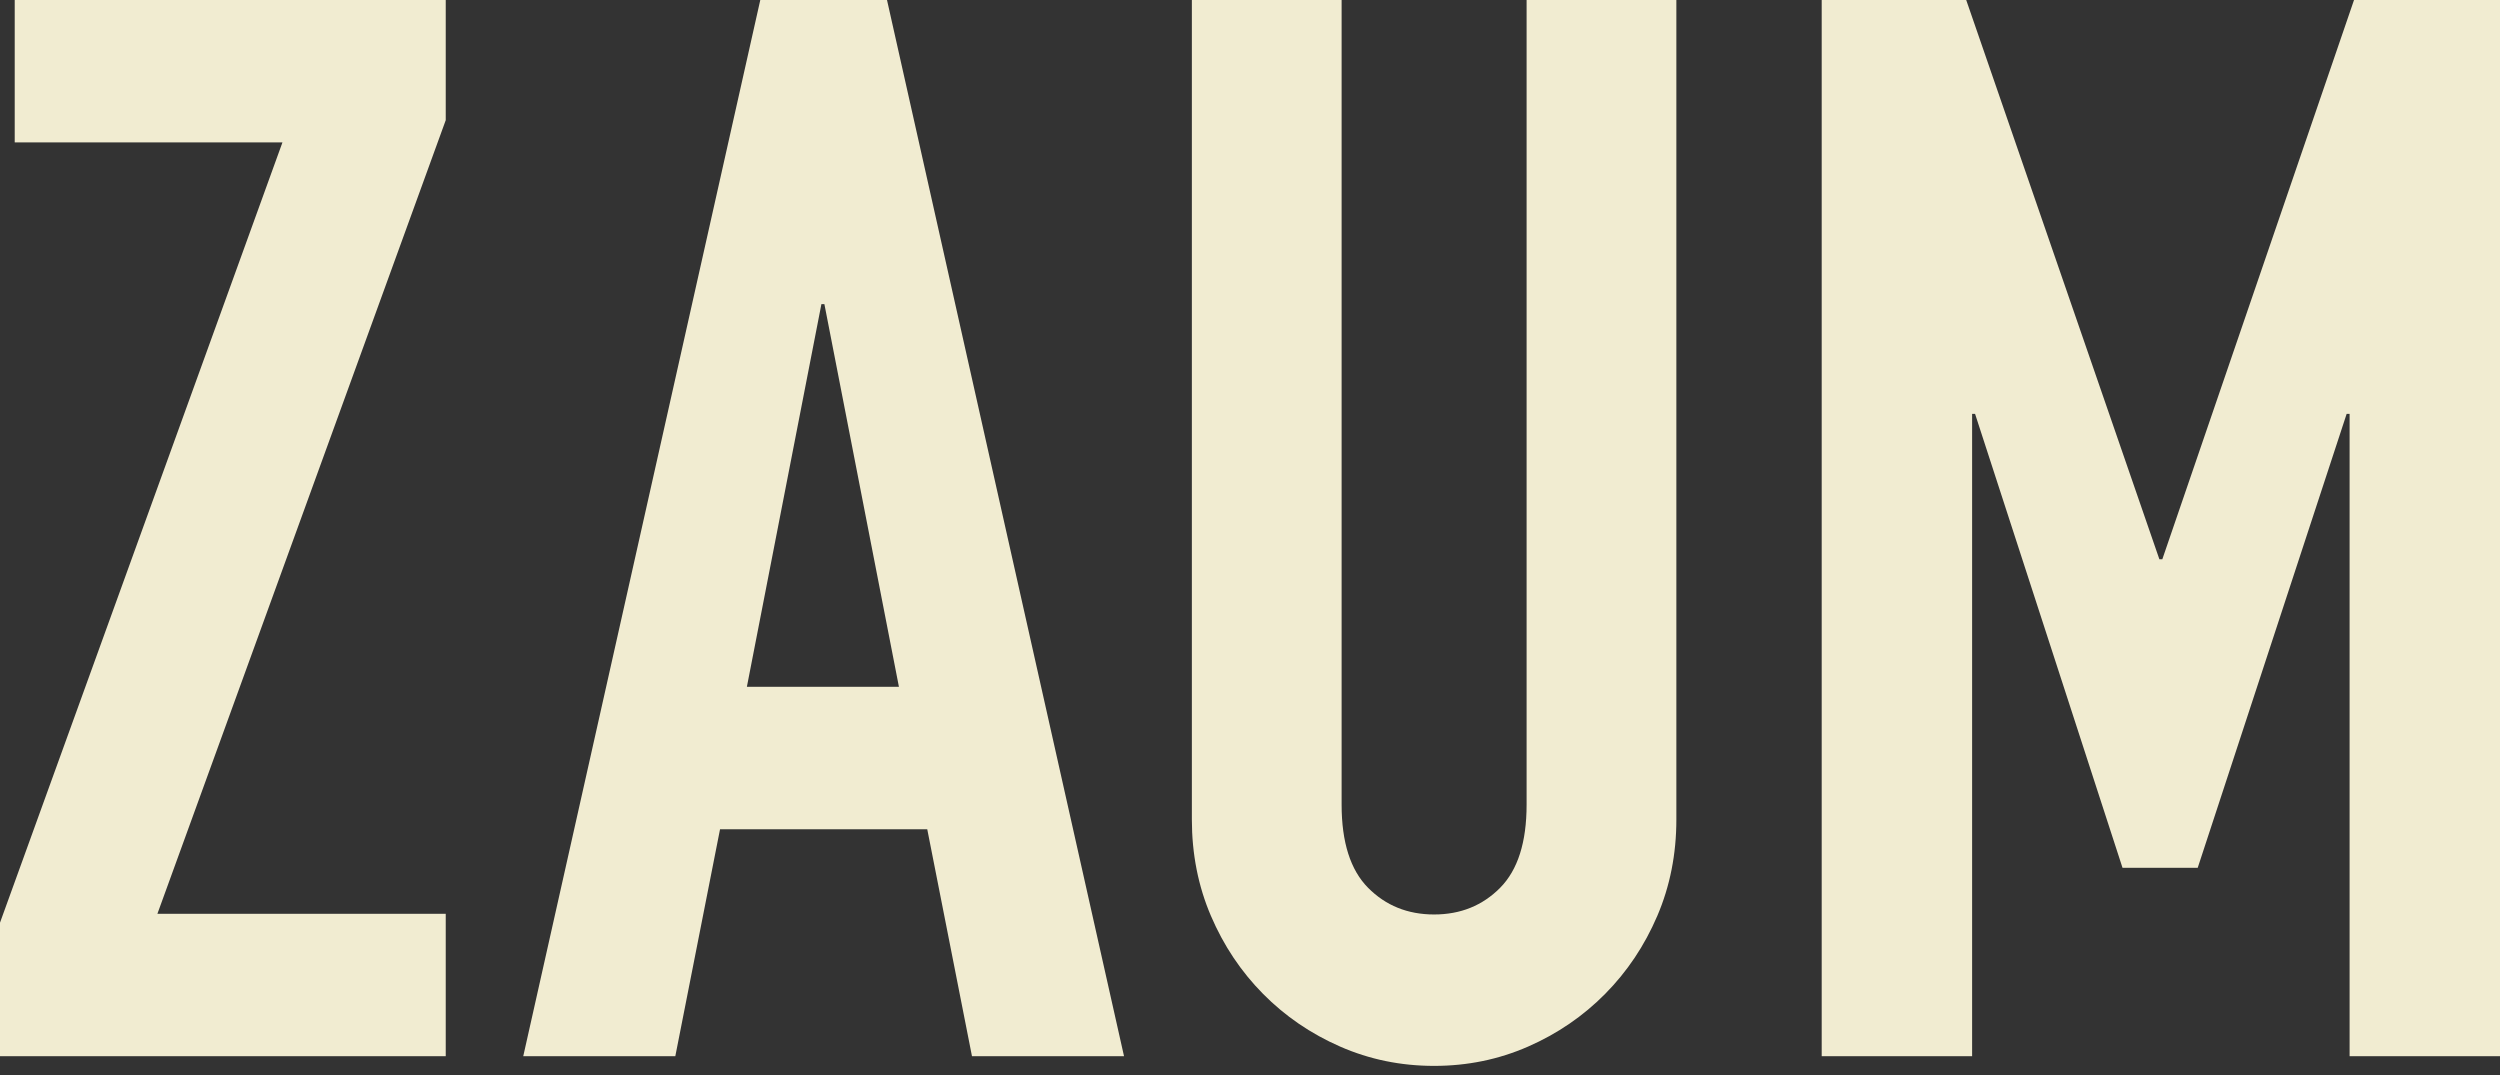 <?xml version="1.0" encoding="UTF-8"?>
<svg width="200px" height="86px" viewBox="0 0 200 86" version="1.1" xmlns="http://www.w3.org/2000/svg" xmlns:xlink="http://www.w3.org/1999/xlink">
    <rect x="0" y="0" width="200" height="86" fill="#333333" stroke="none"/>
    <!-- Generator: Sketch 50.2 (55047) - http://www.bohemiancoding.com/sketch -->
    <title>logo-zaum-tan</title>
    <desc>Created with Sketch.</desc>
    <defs></defs>
    <g id="Page-1" stroke="none" stroke-width="1" fill="none" fill-rule="evenodd">
        <g id="Desktop-HD" transform="translate(-280, -166)" fill="#F1ECD1">
            <g id="logo-zaum-tan" transform="translate(280, 166)">
                <polygon id="Fill-1" points="0 73.815 22.596 11.393 1.177 11.393 1.177 0 35.659 0 35.659 9.613 12.592 73.103 35.659 73.103 35.659 84.496 0 84.496"></polygon>
                <path d="M65.951,24.328 L65.713,24.328 L59.75,54.946 L71.914,54.946 L65.951,24.328 Z M60.823,0 L70.96,0 L89.922,84.496 L77.758,84.496 L74.18,66.339 L57.603,66.339 L54.025,84.496 L41.86,84.496 L60.823,0 Z" id="Fill-2"></path>
                <path d="M134.109,65.557 C134.109,68.328 133.6,70.901 132.582,73.276 C131.564,75.652 130.174,77.73 128.412,79.511 C126.65,81.293 124.595,82.698 122.246,83.727 C119.897,84.757 117.391,85.271 114.729,85.271 C112.066,85.271 109.561,84.757 107.212,83.727 C104.863,82.698 102.807,81.293 101.045,79.511 C99.284,77.73 97.894,75.652 96.876,73.276 C95.858,70.901 95.349,68.328 95.349,65.557 L95.349,0 L107.329,0 L107.329,64.369 C107.329,67.378 108.034,69.595 109.443,71.02 C110.853,72.445 112.615,73.158 114.729,73.158 C116.843,73.158 118.605,72.445 120.014,71.02 C121.424,69.595 122.128,67.378 122.128,64.369 L122.128,0 L134.109,0 L134.109,65.557 Z" id="Fill-3"></path>
                <polygon id="Fill-4" points="145.736 0 157.297 0 172.75 44.74 172.986 44.74 188.322 0 200 0 200 84.496 187.968 84.496 187.968 33.11 187.732 33.11 175.817 69.424 169.801 69.424 158.005 33.11 157.769 33.11 157.769 84.496 145.736 84.496"></polygon>
            </g>
        </g>
    </g>
</svg>